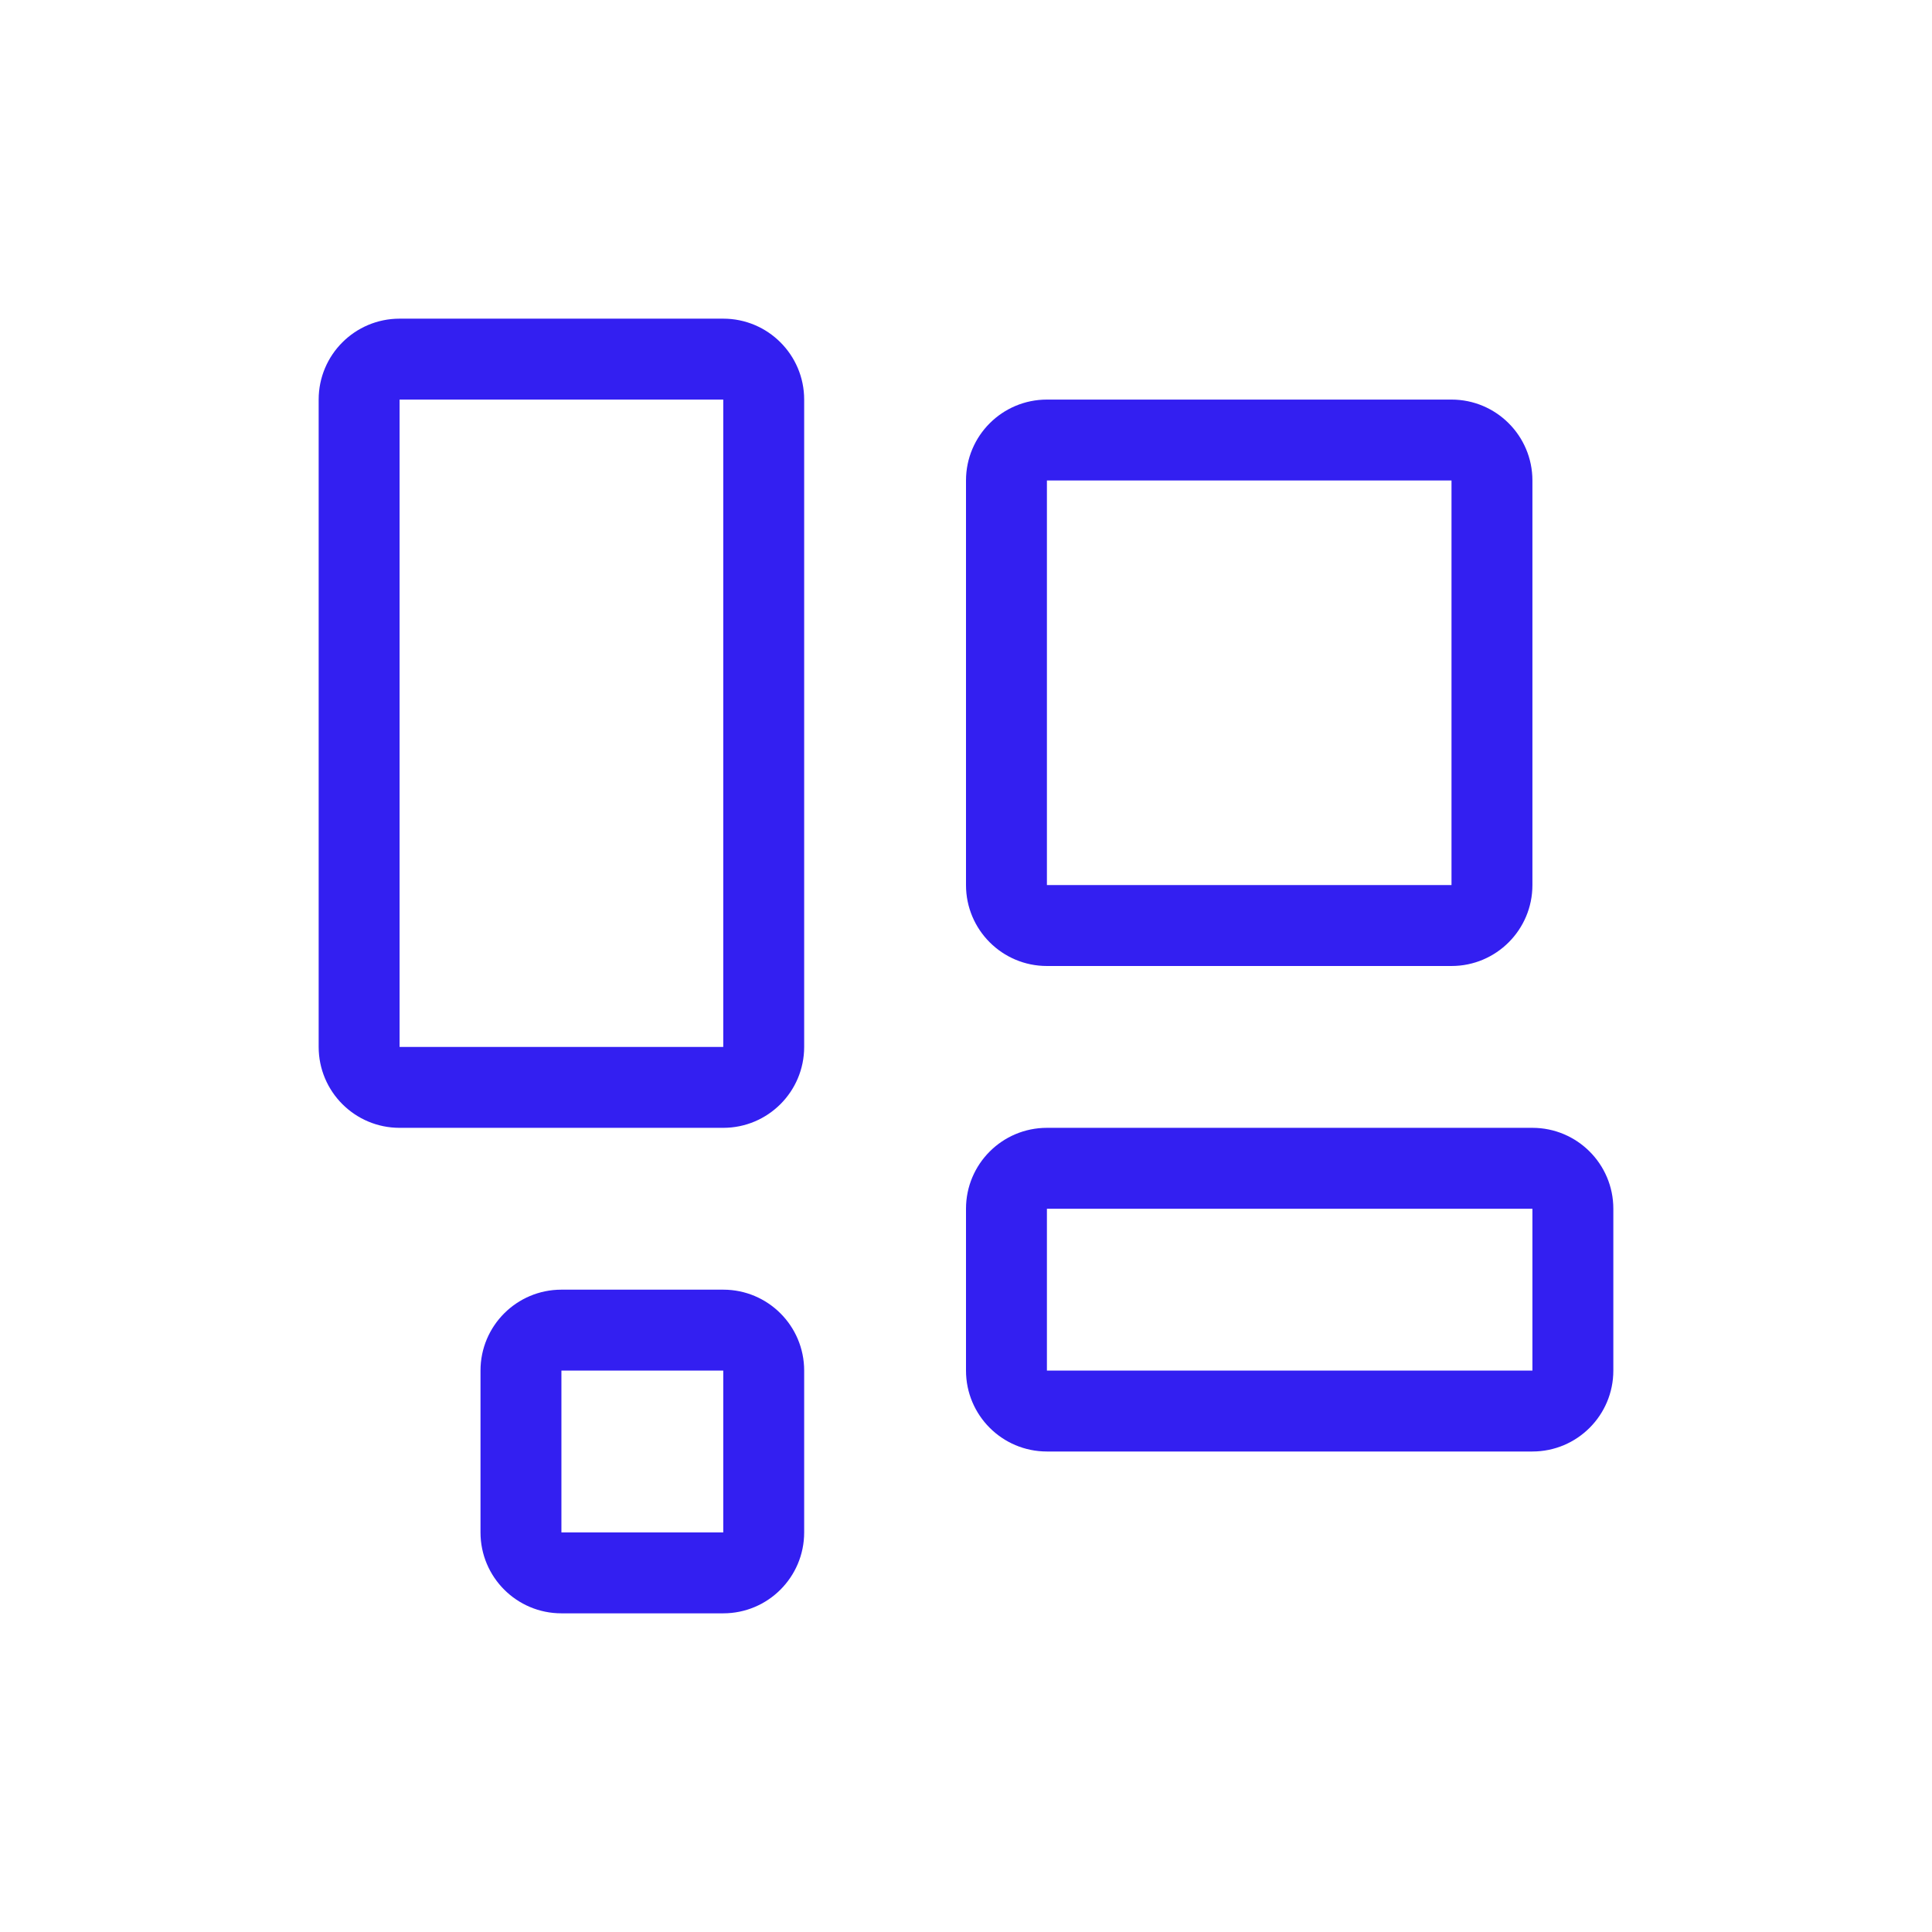 <?xml version="1.0" encoding="UTF-8"?>
<svg xmlns="http://www.w3.org/2000/svg" width="512" height="512" viewBox="0 0 512 512" fill="none">
  <path d="M191.669 105.893V277.443H105.894L105.894 105.893H191.669ZM105.894 84.449C94.051 84.449 84.45 94.05 84.45 105.893V277.443C84.45 289.286 94.051 298.887 105.894 298.887H191.669C203.512 298.887 213.113 289.286 213.113 277.443V105.893C213.113 94.05 203.512 84.449 191.669 84.449H105.894Z" fill="#331FF1"></path>
  <path d="M384.663 127.337V234.555H277.444V127.337H384.663ZM277.444 105.893C265.601 105.893 256 115.494 256 127.337V234.555C256 246.399 265.601 255.999 277.444 255.999H384.663C396.506 255.999 406.106 246.399 406.106 234.555V127.337C406.106 115.494 396.506 105.893 384.663 105.893H277.444Z" fill="#331FF1"></path>
  <path d="M191.669 363.218V406.105H148.781V363.218H191.669ZM148.781 341.774C136.938 341.774 127.338 351.375 127.338 363.218V406.105C127.338 417.949 136.938 427.549 148.781 427.549H191.669C203.512 427.549 213.113 417.949 213.113 406.105V363.218C213.113 351.375 203.512 341.774 191.669 341.774H148.781Z" fill="#331FF1"></path>
  <path d="M406.106 320.33V363.218H277.444V320.33H406.106ZM277.444 298.887C265.601 298.887 256 308.487 256 320.33V363.218C256 375.061 265.601 384.662 277.444 384.662H406.106C417.949 384.662 427.55 375.061 427.55 363.218V320.33C427.55 308.487 417.949 298.887 406.106 298.887H277.444Z" fill="#331FF1"></path>
</svg>
